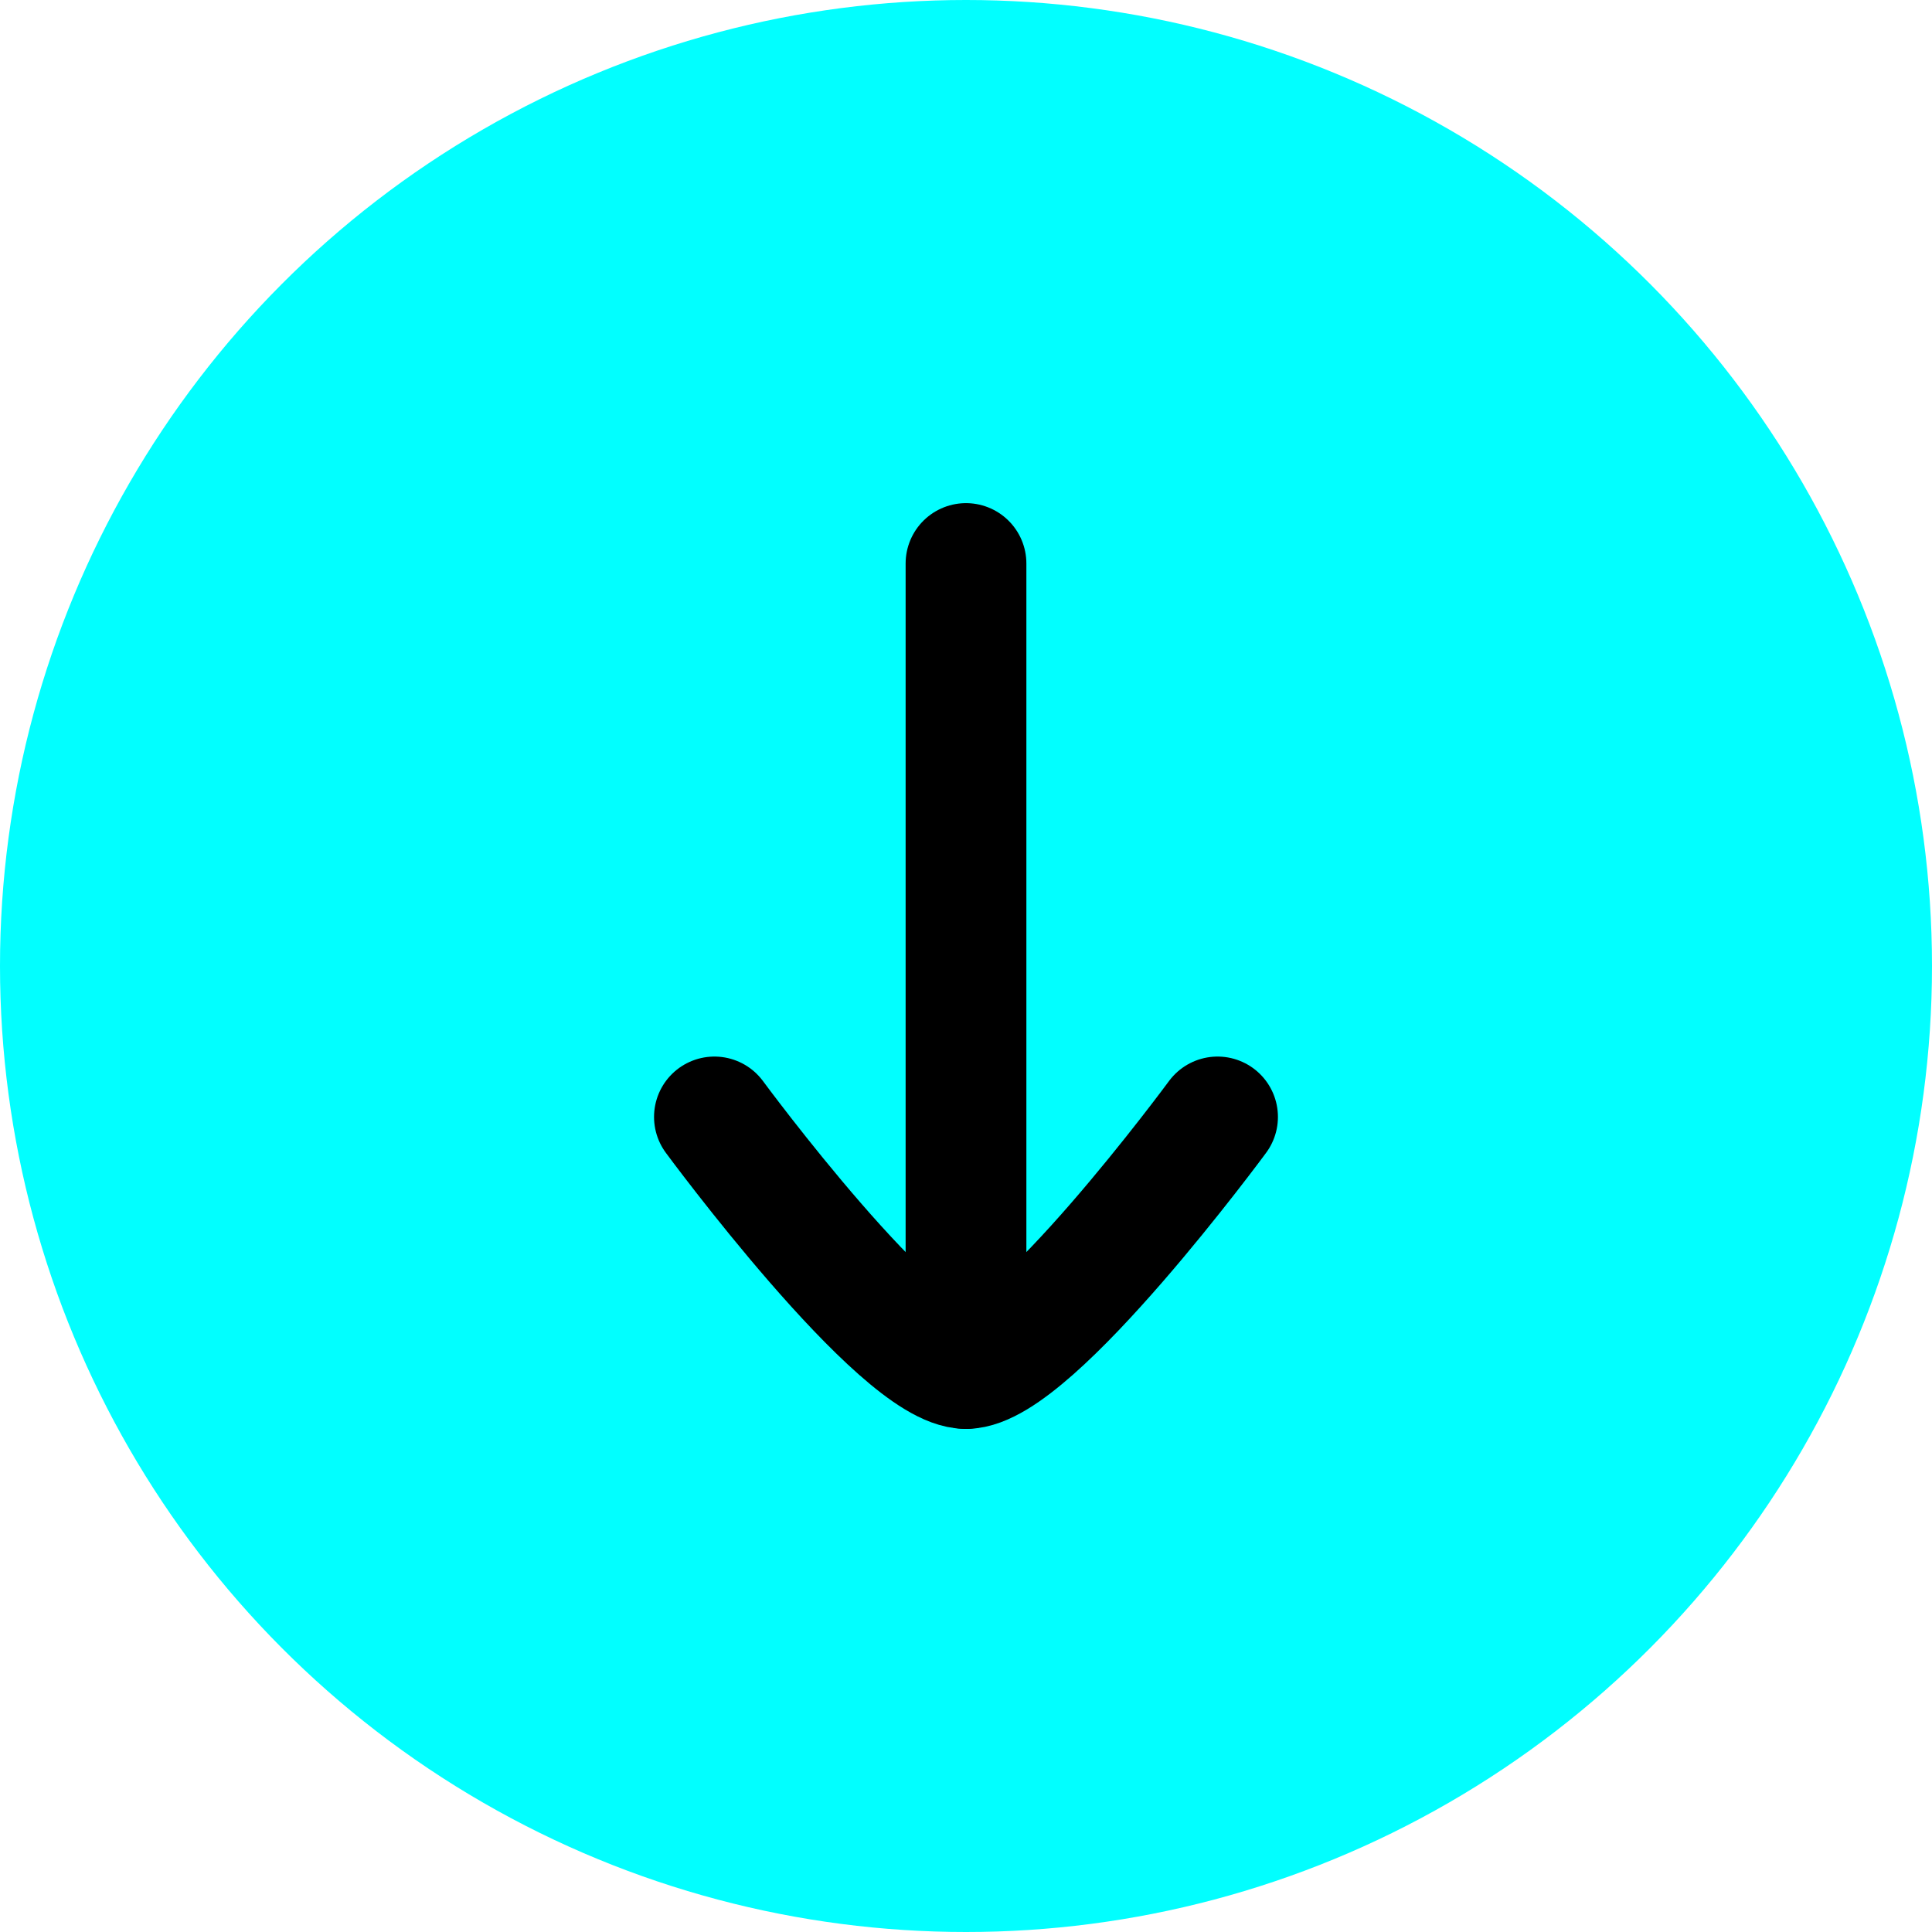 <svg width="64" height="64" viewBox="0 0 64 64" fill="none" xmlns="http://www.w3.org/2000/svg">
<circle cx="32" cy="32" r="32" fill="#01FFFF"/>
<path d="M32 45.334L32 18.667" stroke="black" stroke-width="4" stroke-linecap="round" stroke-linejoin="round"/>
<path d="M23.666 37C23.666 37 29.804 45.334 32 45.334C34.196 45.334 40.333 37 40.333 37" stroke="black" stroke-width="4" stroke-linecap="round" stroke-linejoin="round"/>
</svg>
